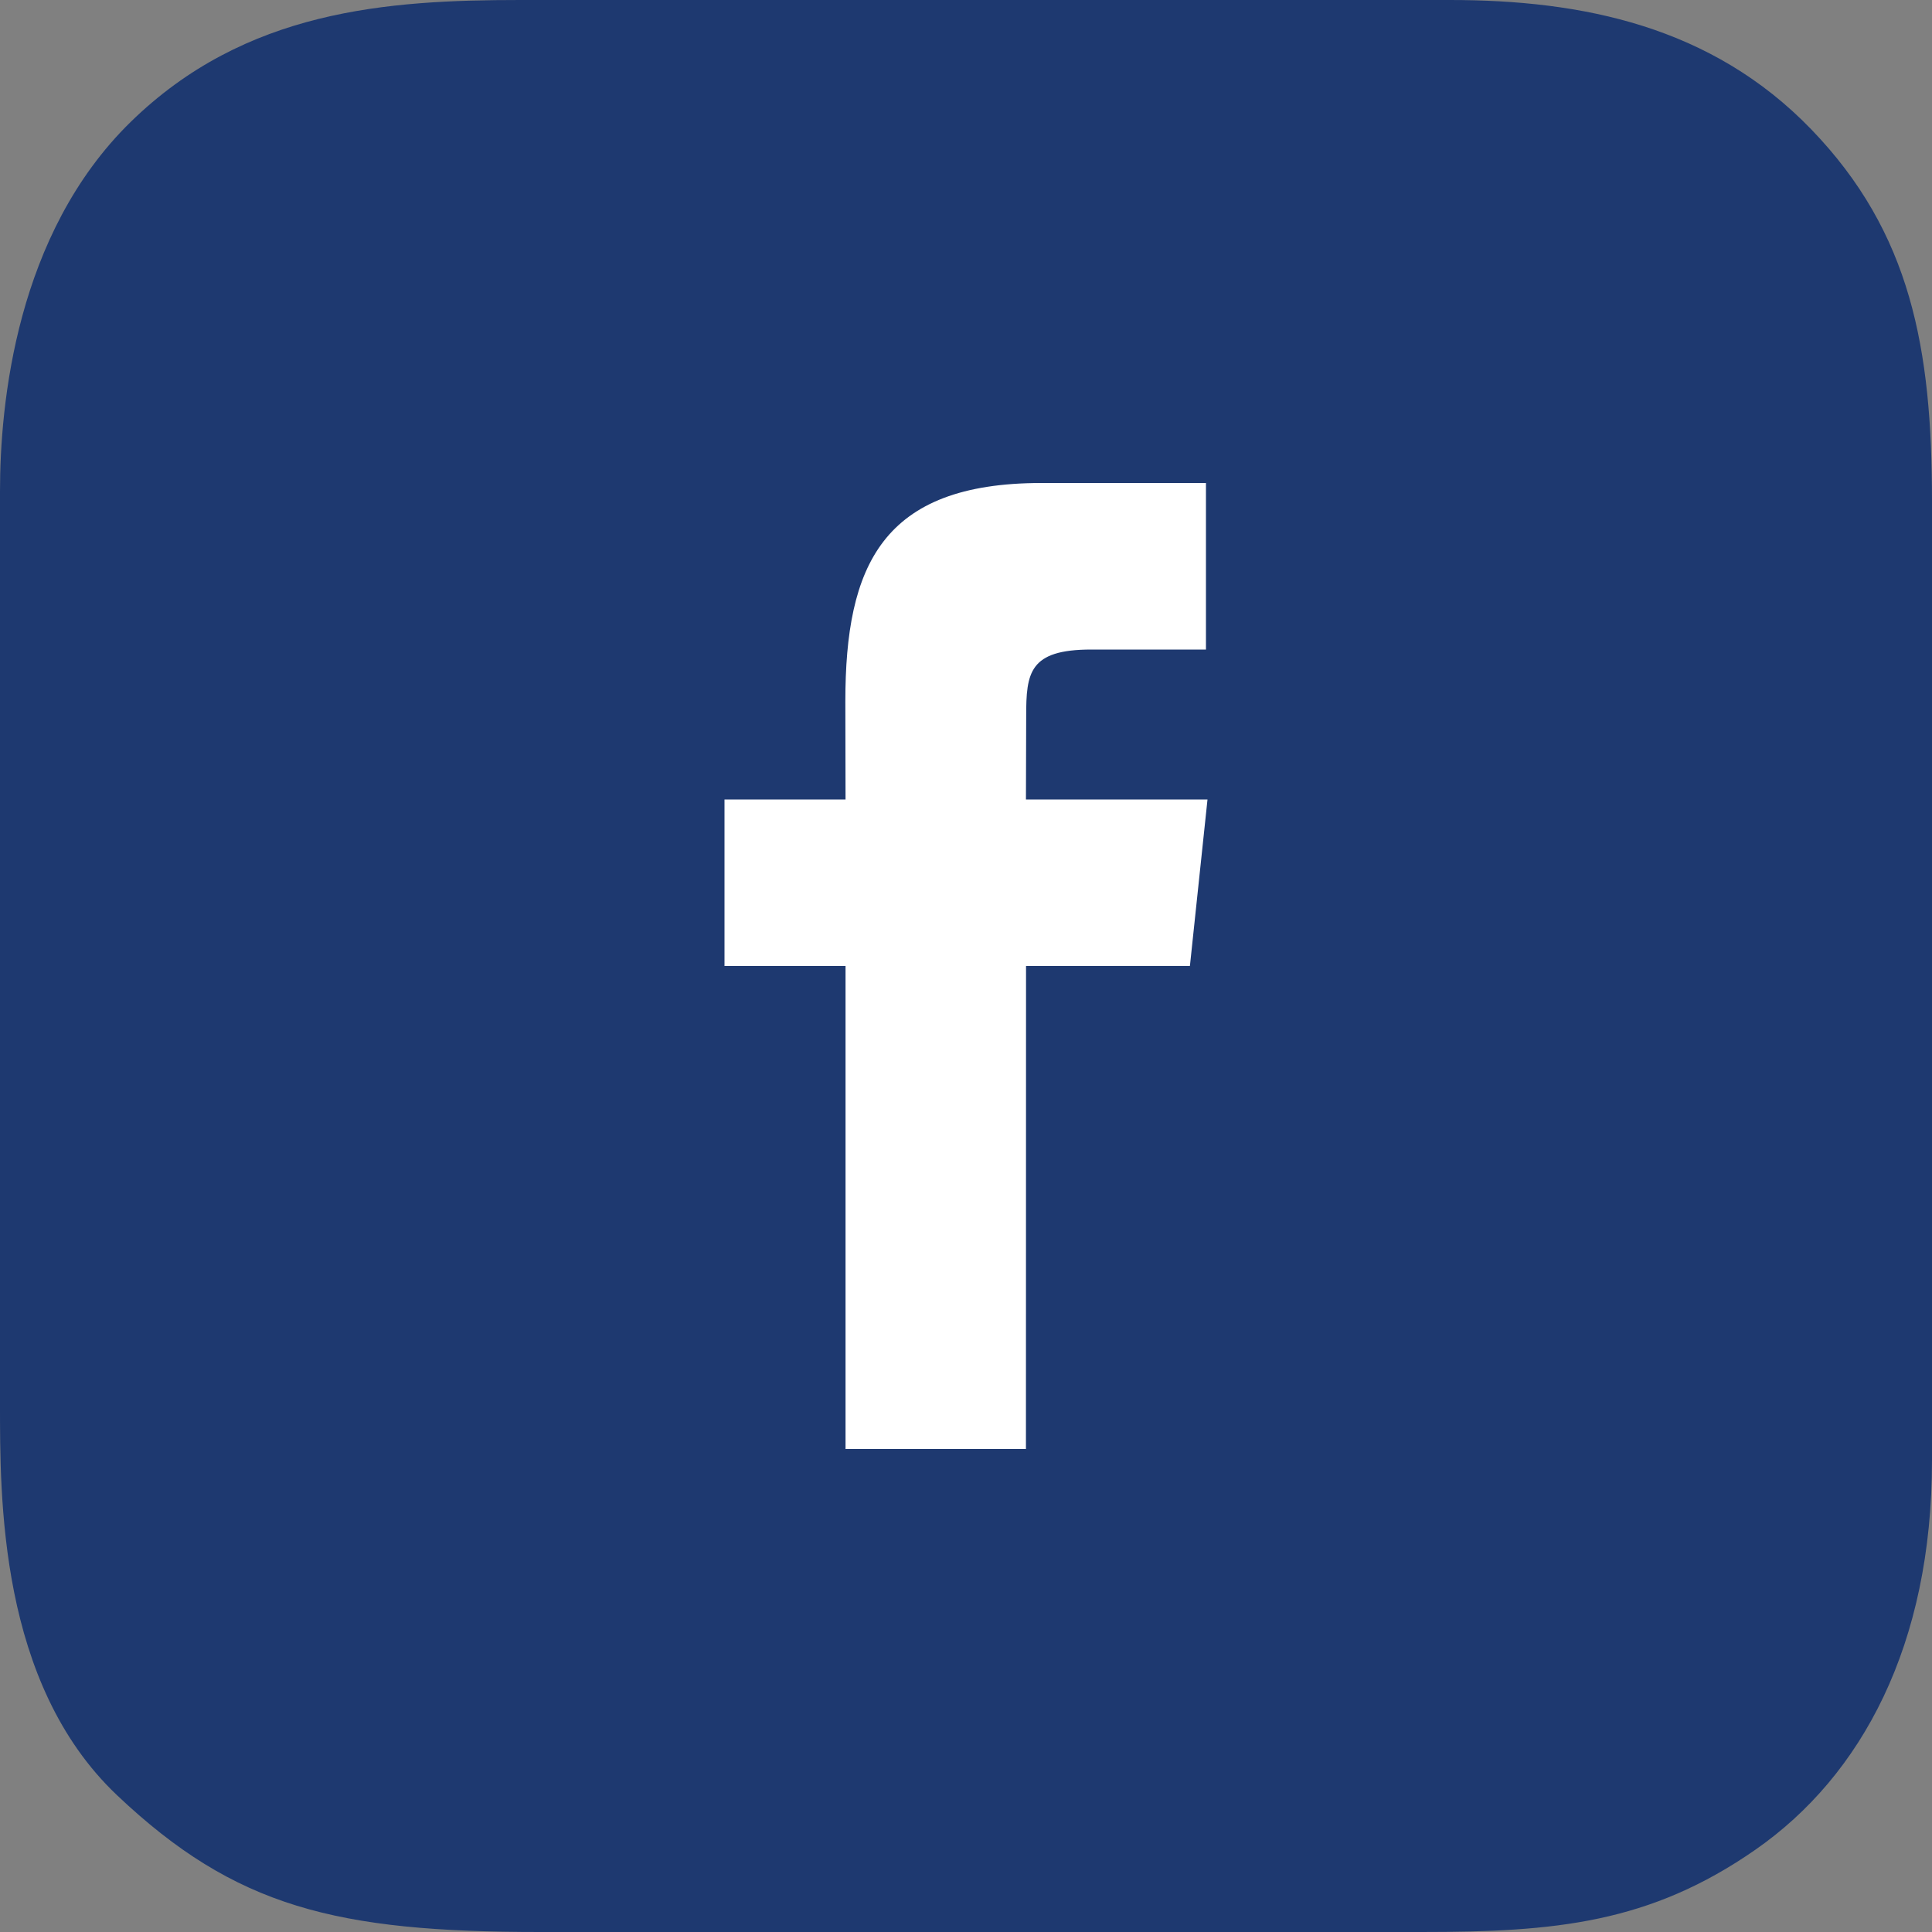 <svg xmlns="http://www.w3.org/2000/svg" width="40" height="40" viewBox="0 0 40 40"><rect x="0" y="0" width="40" height="40" fill="#808080" stroke="none"/><g><g><path fill="#1e3970" d="M10.772 0C8.015 0 5.08.204 2.706 2.524.332 4.844 0 8.362 0 10.172v18.866C0 31-.026 34.85 2.425 37.17 4.875 39.49 6.969 40 11.181 40h18.251c2.757 0 4.722-.178 6.918-1.708 2.195-1.53 3.65-4.232 3.65-8.056v-19.86c0-3.161-.434-5.558-2.502-7.7C35.431.537 32.75 0 30.02 0z"/></g><g><path fill="#fff" d="M17.506 30h3.735l.002-10 3.393-.001.364-3.446h-3.759l.005-1.725c0-.9.061-1.38 1.347-1.38h2.375V10h-3.406c-3.3 0-4.06 1.711-4.06 4.523l.004 2.03H15V20h2.506z"/></g></g></svg>